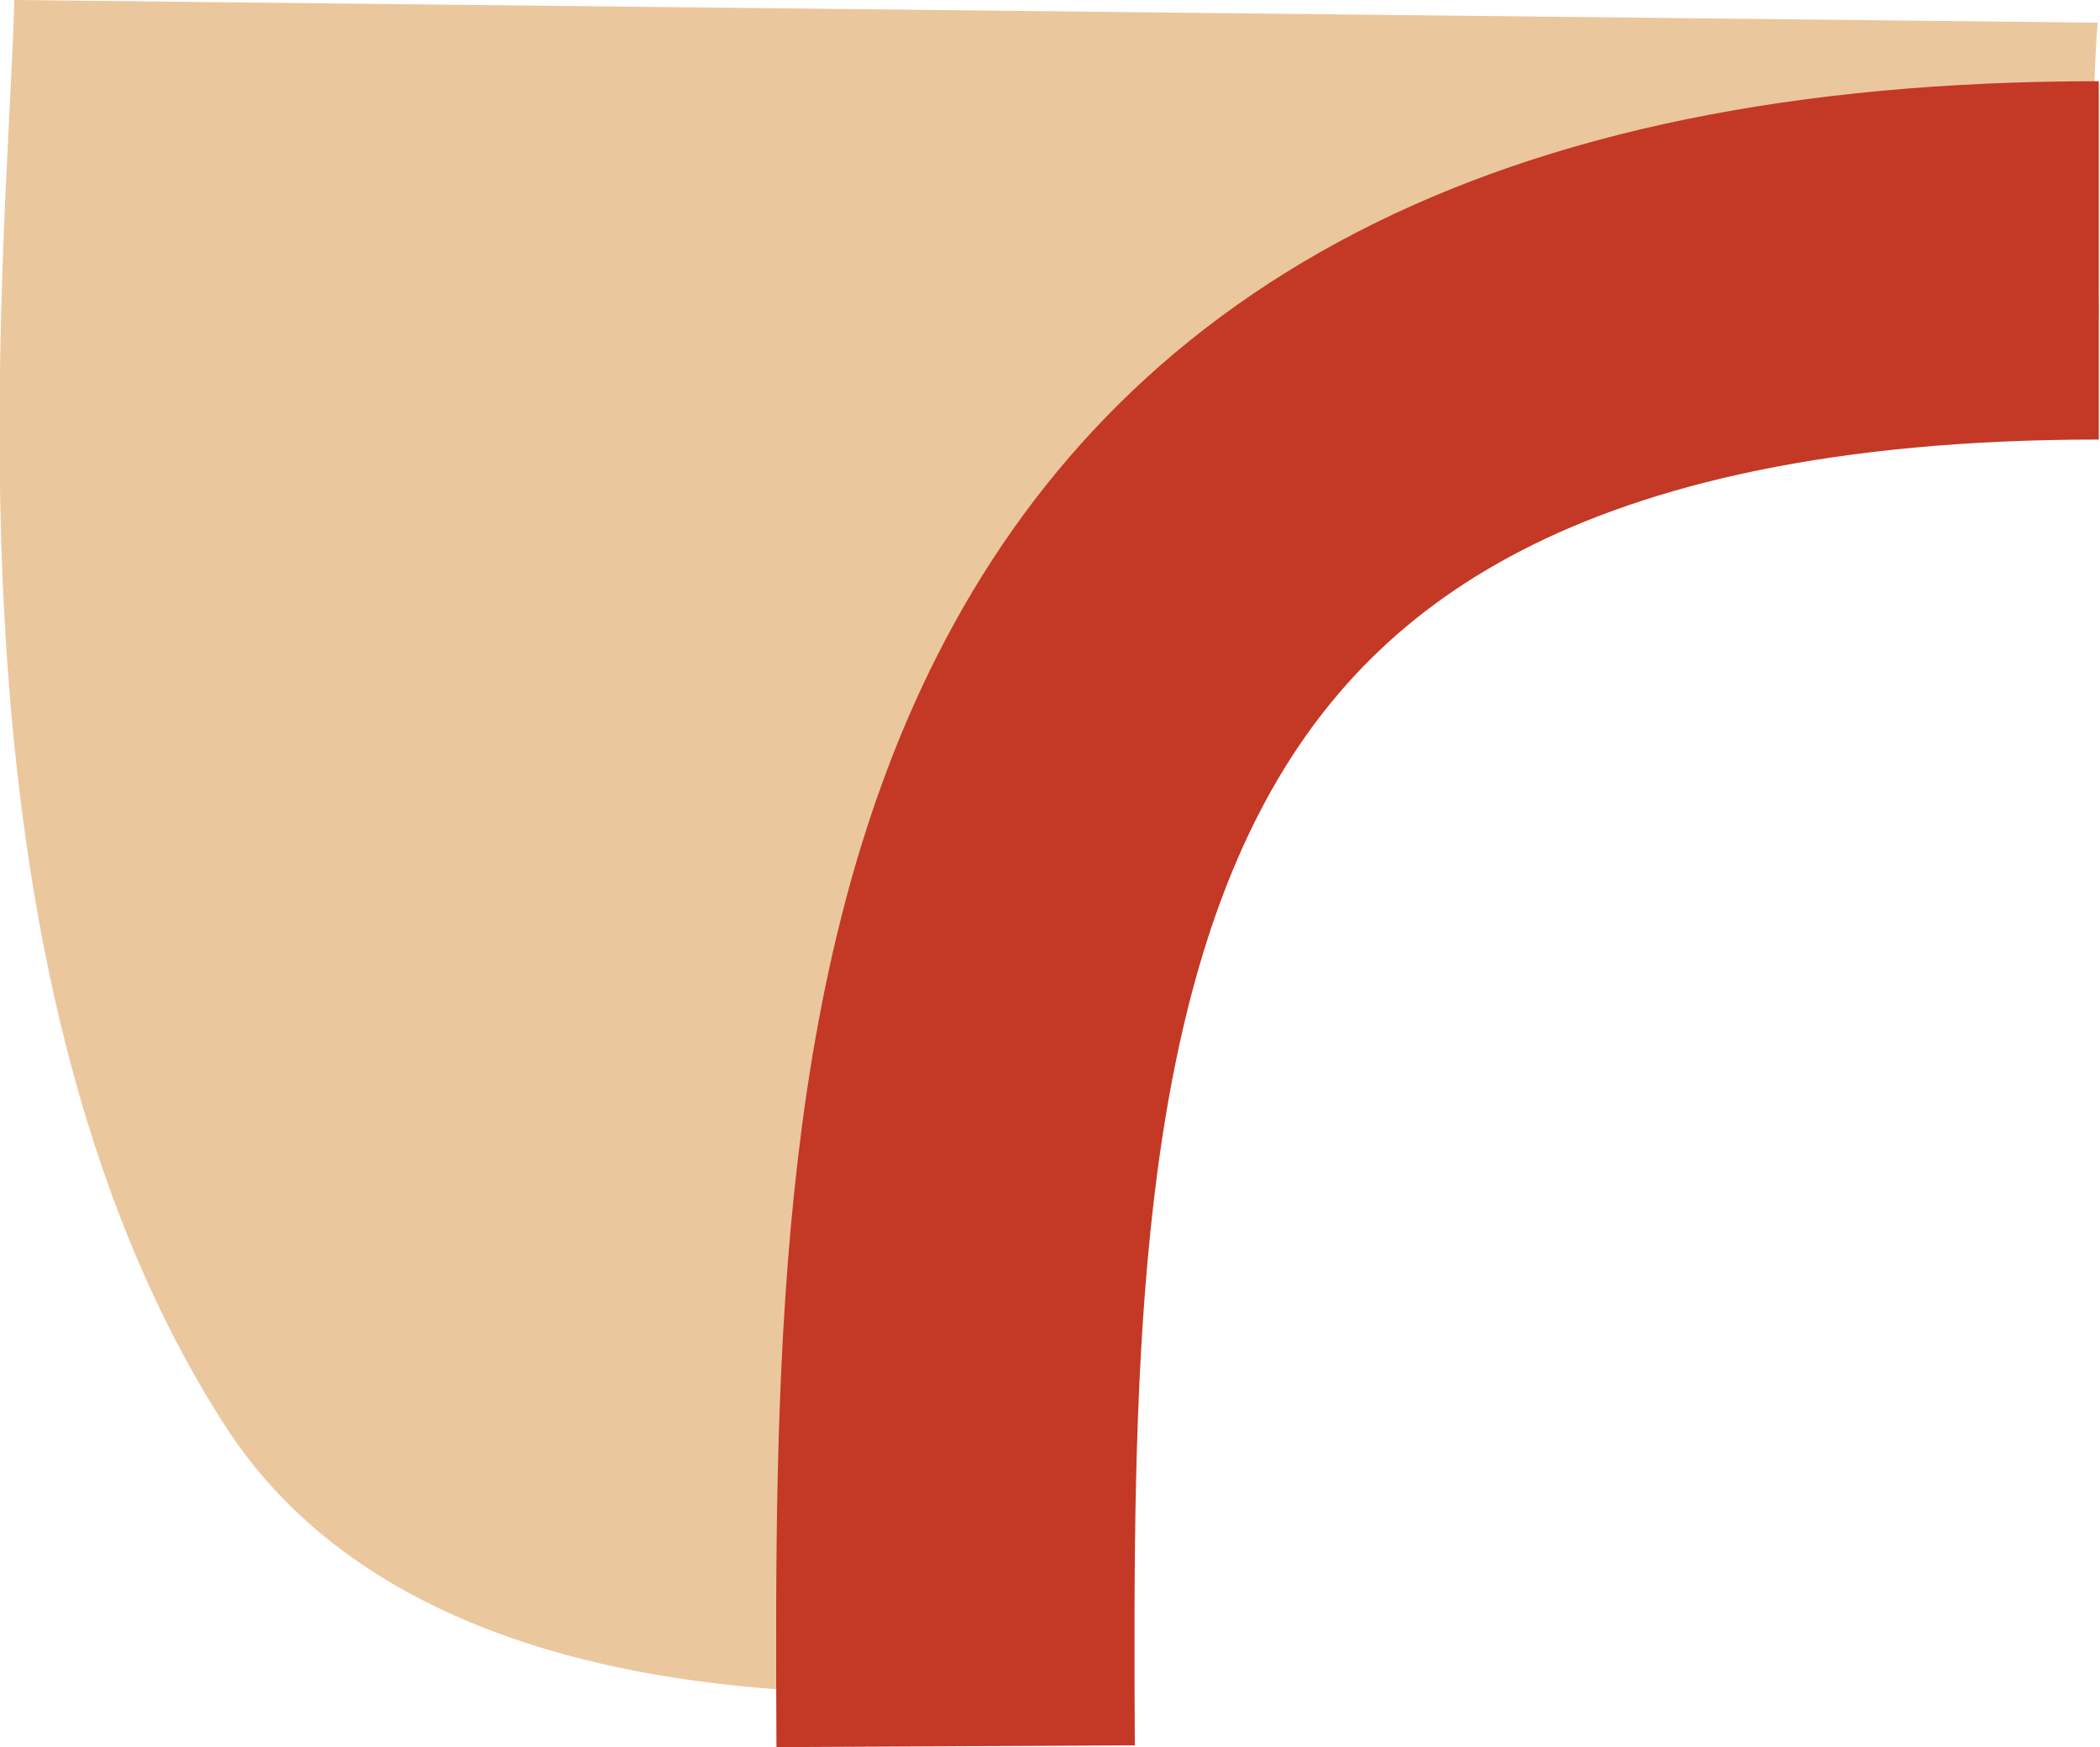 <?xml version="1.0" encoding="UTF-8"?><svg id="_圖層_2" xmlns="http://www.w3.org/2000/svg" viewBox="0 0 17.58 14.63"><defs><style>.cls-1{fill:none;stroke:#c43826;stroke-linejoin:round;stroke-width:3px;}.cls-2{fill:#ebc79e;}</style></defs><path class="cls-2" d="M.12,0c-.06,2.2-.72,8.07,1.76,11.93,1.7,2.65,5.89,2.19,6.36,2.25-.31-2.59-.38-5.74,1.22-7.83s5.47-3.57,8.1-3.66c.05,0-.1-1.15,0-2.5L.12,0Z"/><path class="cls-1" d="M17.57,2.18c-9.55,0-9.6,6.44-9.57,12.44"/></svg>